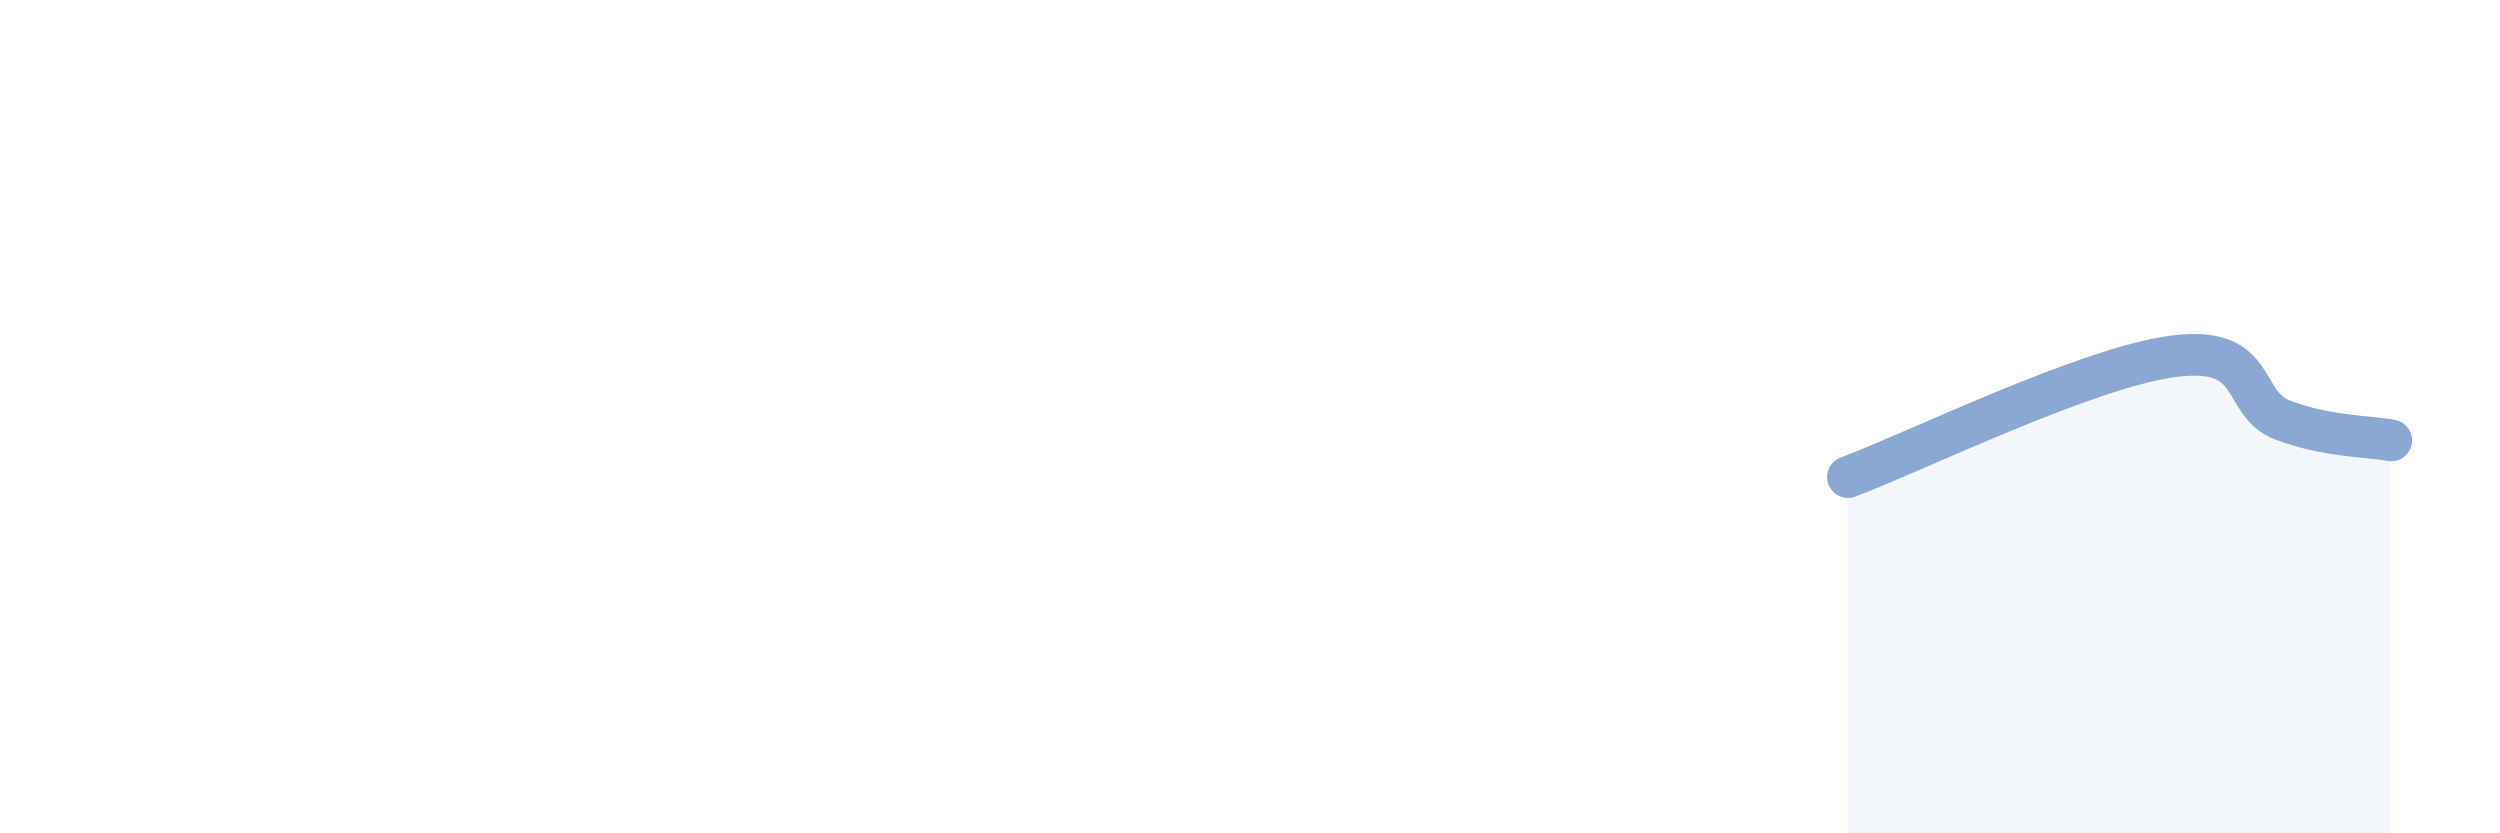 
    <svg width="60" height="20" viewBox="0 0 60 20" xmlns="http://www.w3.org/2000/svg">
      <path
        d="M 44.35,11.45 C 45.91,10.87 50.08,8.82 52.17,8.55 C 54.26,8.28 53.74,9.68 54.78,10.08 C 55.82,10.48 56.87,10.47 57.39,10.57L57.39 20L44.35 20Z"
        fill="#8ba7d3"
        opacity="0.1"
        stroke-linecap="round"
        stroke-linejoin="round"
      />
      <path
        d="M 44.35,11.45 C 45.91,10.87 50.08,8.82 52.17,8.55 C 54.26,8.28 53.74,9.68 54.78,10.08 C 55.82,10.48 56.87,10.47 57.39,10.57"
        stroke="#8ba7d3"
        stroke-width="1"
        fill="none"
        stroke-linecap="round"
        stroke-linejoin="round"
      />
    </svg>
  